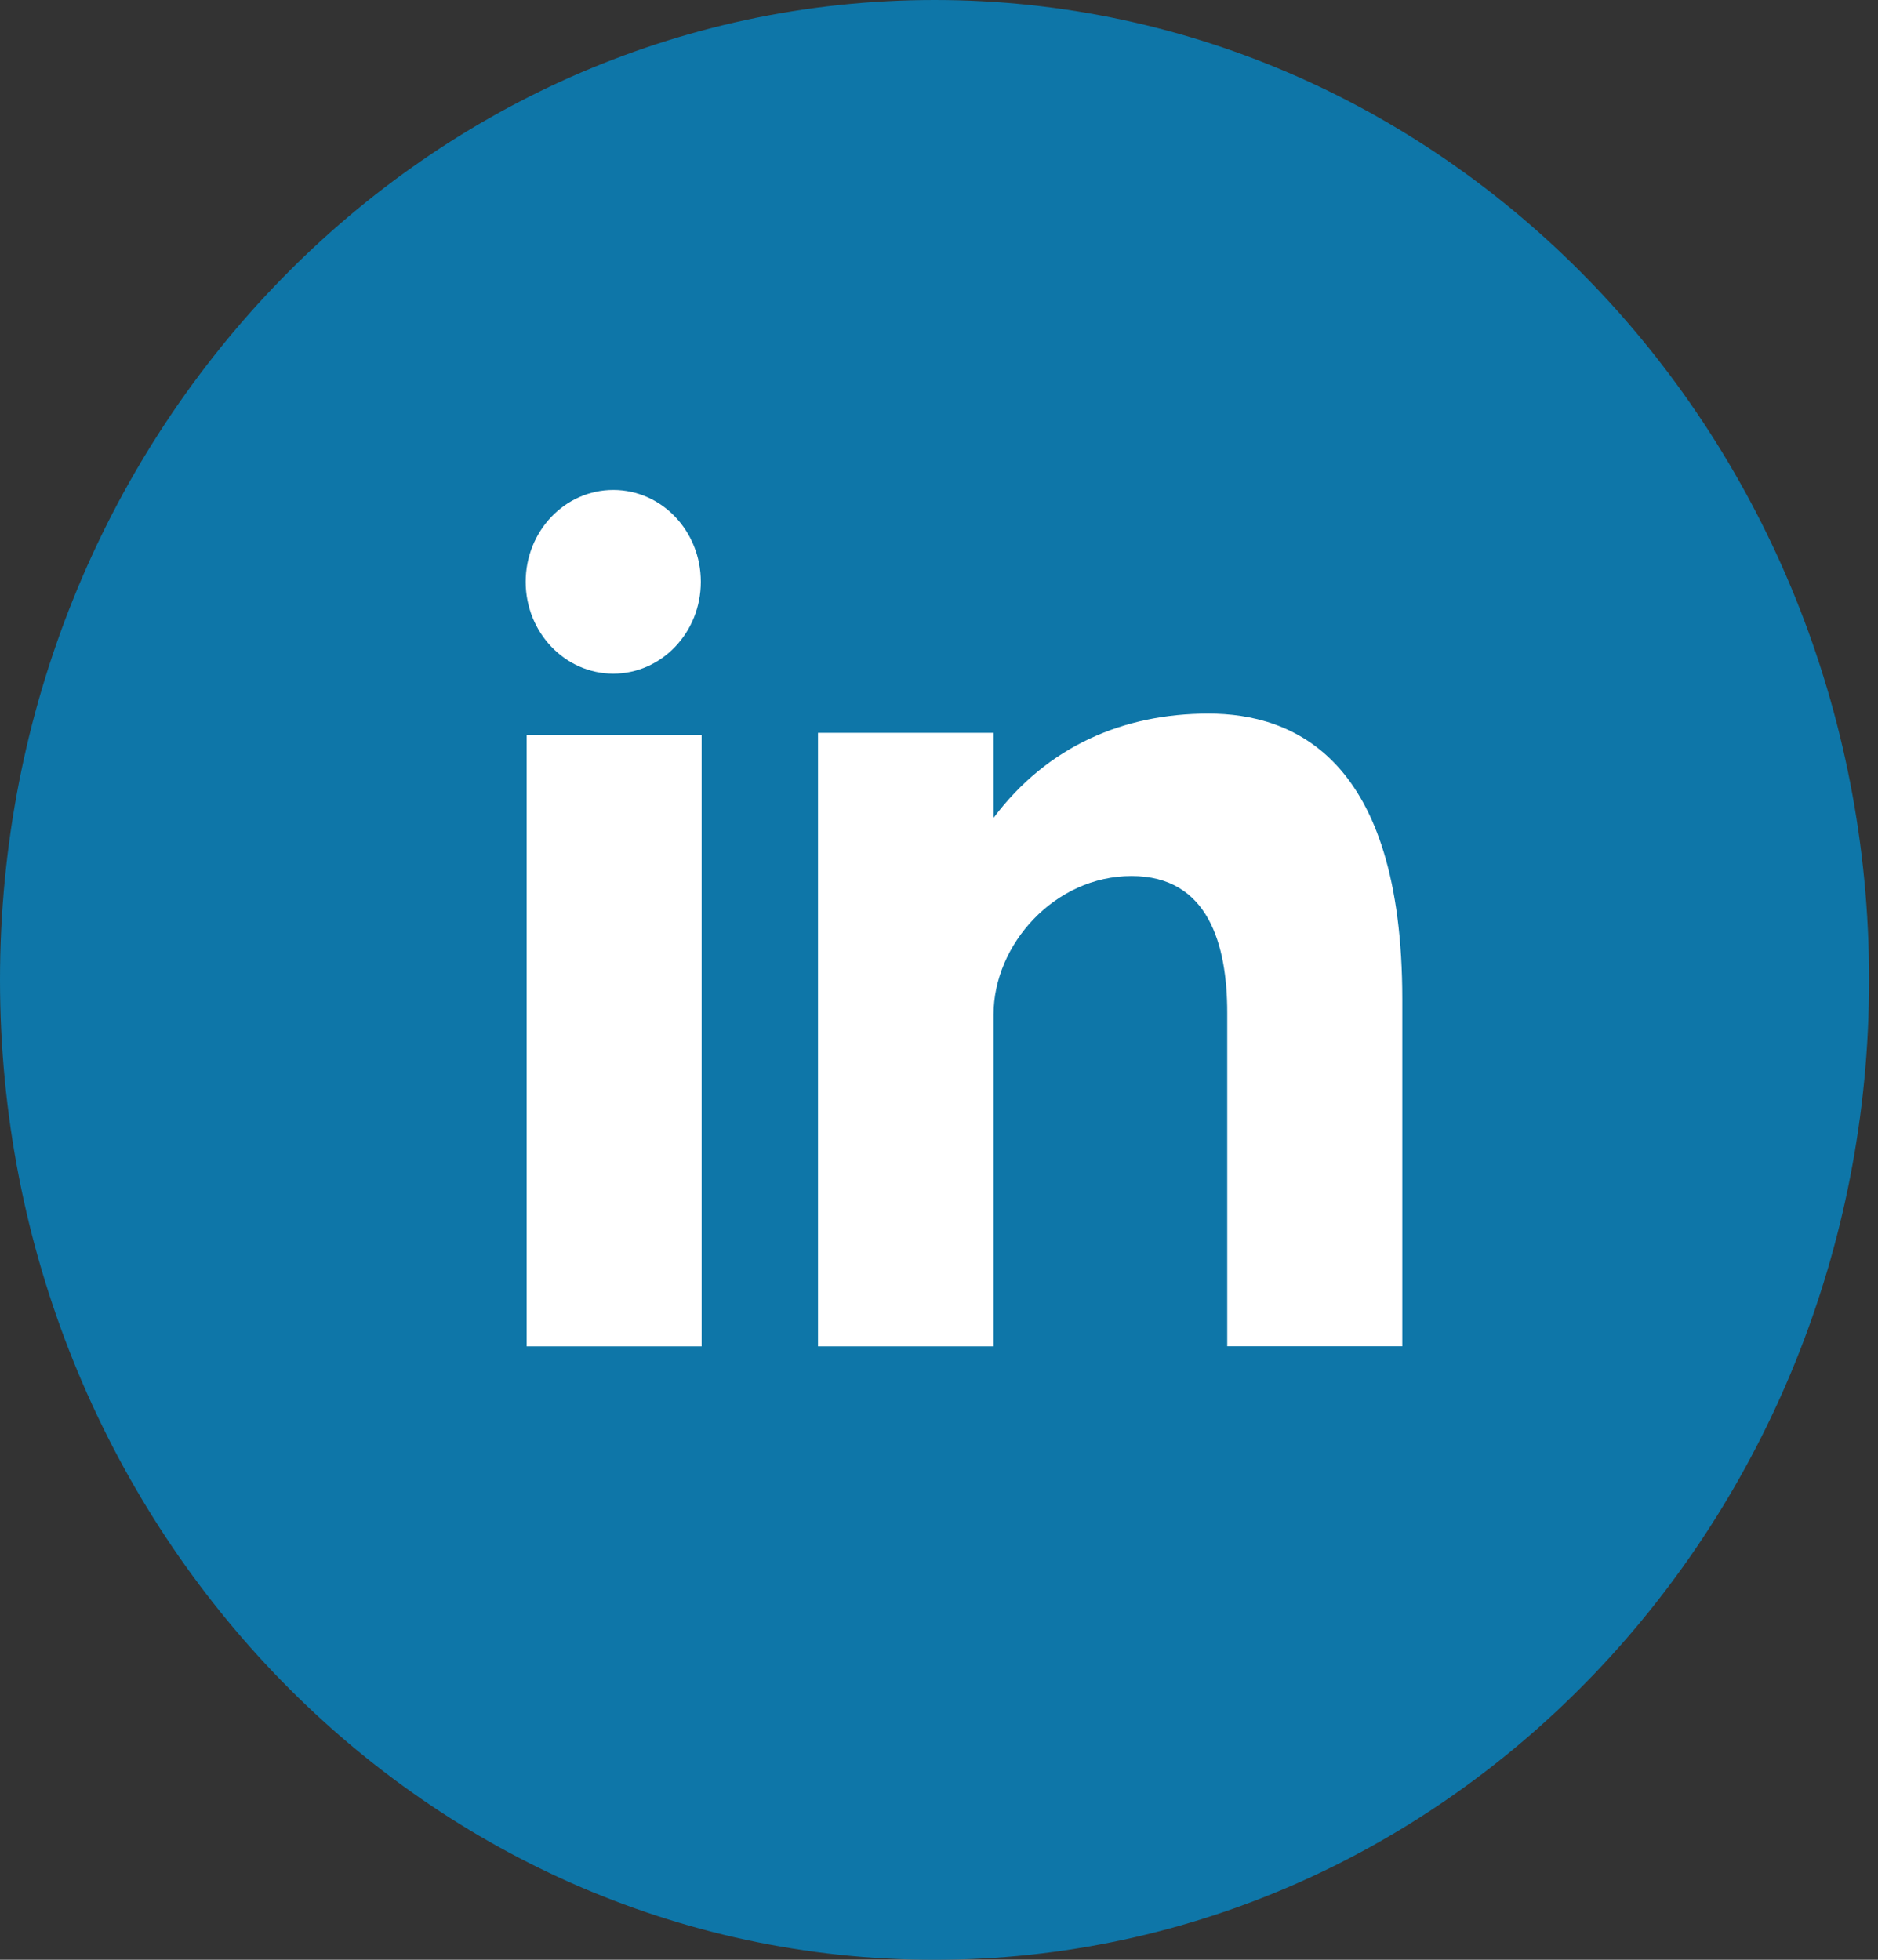 <svg xmlns="http://www.w3.org/2000/svg" width="23" height="24" fill="none" viewBox="0 0 23 24">
    <rect x="0" y="0" width="23" height="24" fill="#333333" stroke="none"/>
    <path fill="#0E76A8" d="M11.445 0c6.322 0 11.446 5.373 11.446 12s-5.124 12-11.446 12C5.124 24 0 18.627 0 12S5.124 0 11.445 0z"/>
    <path fill="#fff" d="M6.45 16.488h2.143v-7.49H6.45v7.49zm8.35-7.749c-1.04 0-1.972.398-2.632 1.277V8.974h-2.15v7.514h2.15v-4.063c0-.86.75-1.697 1.69-1.697s1.172.838 1.172 1.675v4.084h2.144v-4.25c0-2.954-1.334-3.498-2.375-3.498zM7.51 8.25c.593 0 1.073-.504 1.073-1.125S8.104 6 7.511 6c-.592 0-1.073.504-1.073 1.125S6.92 8.25 7.511 8.25z"/>
</svg>
